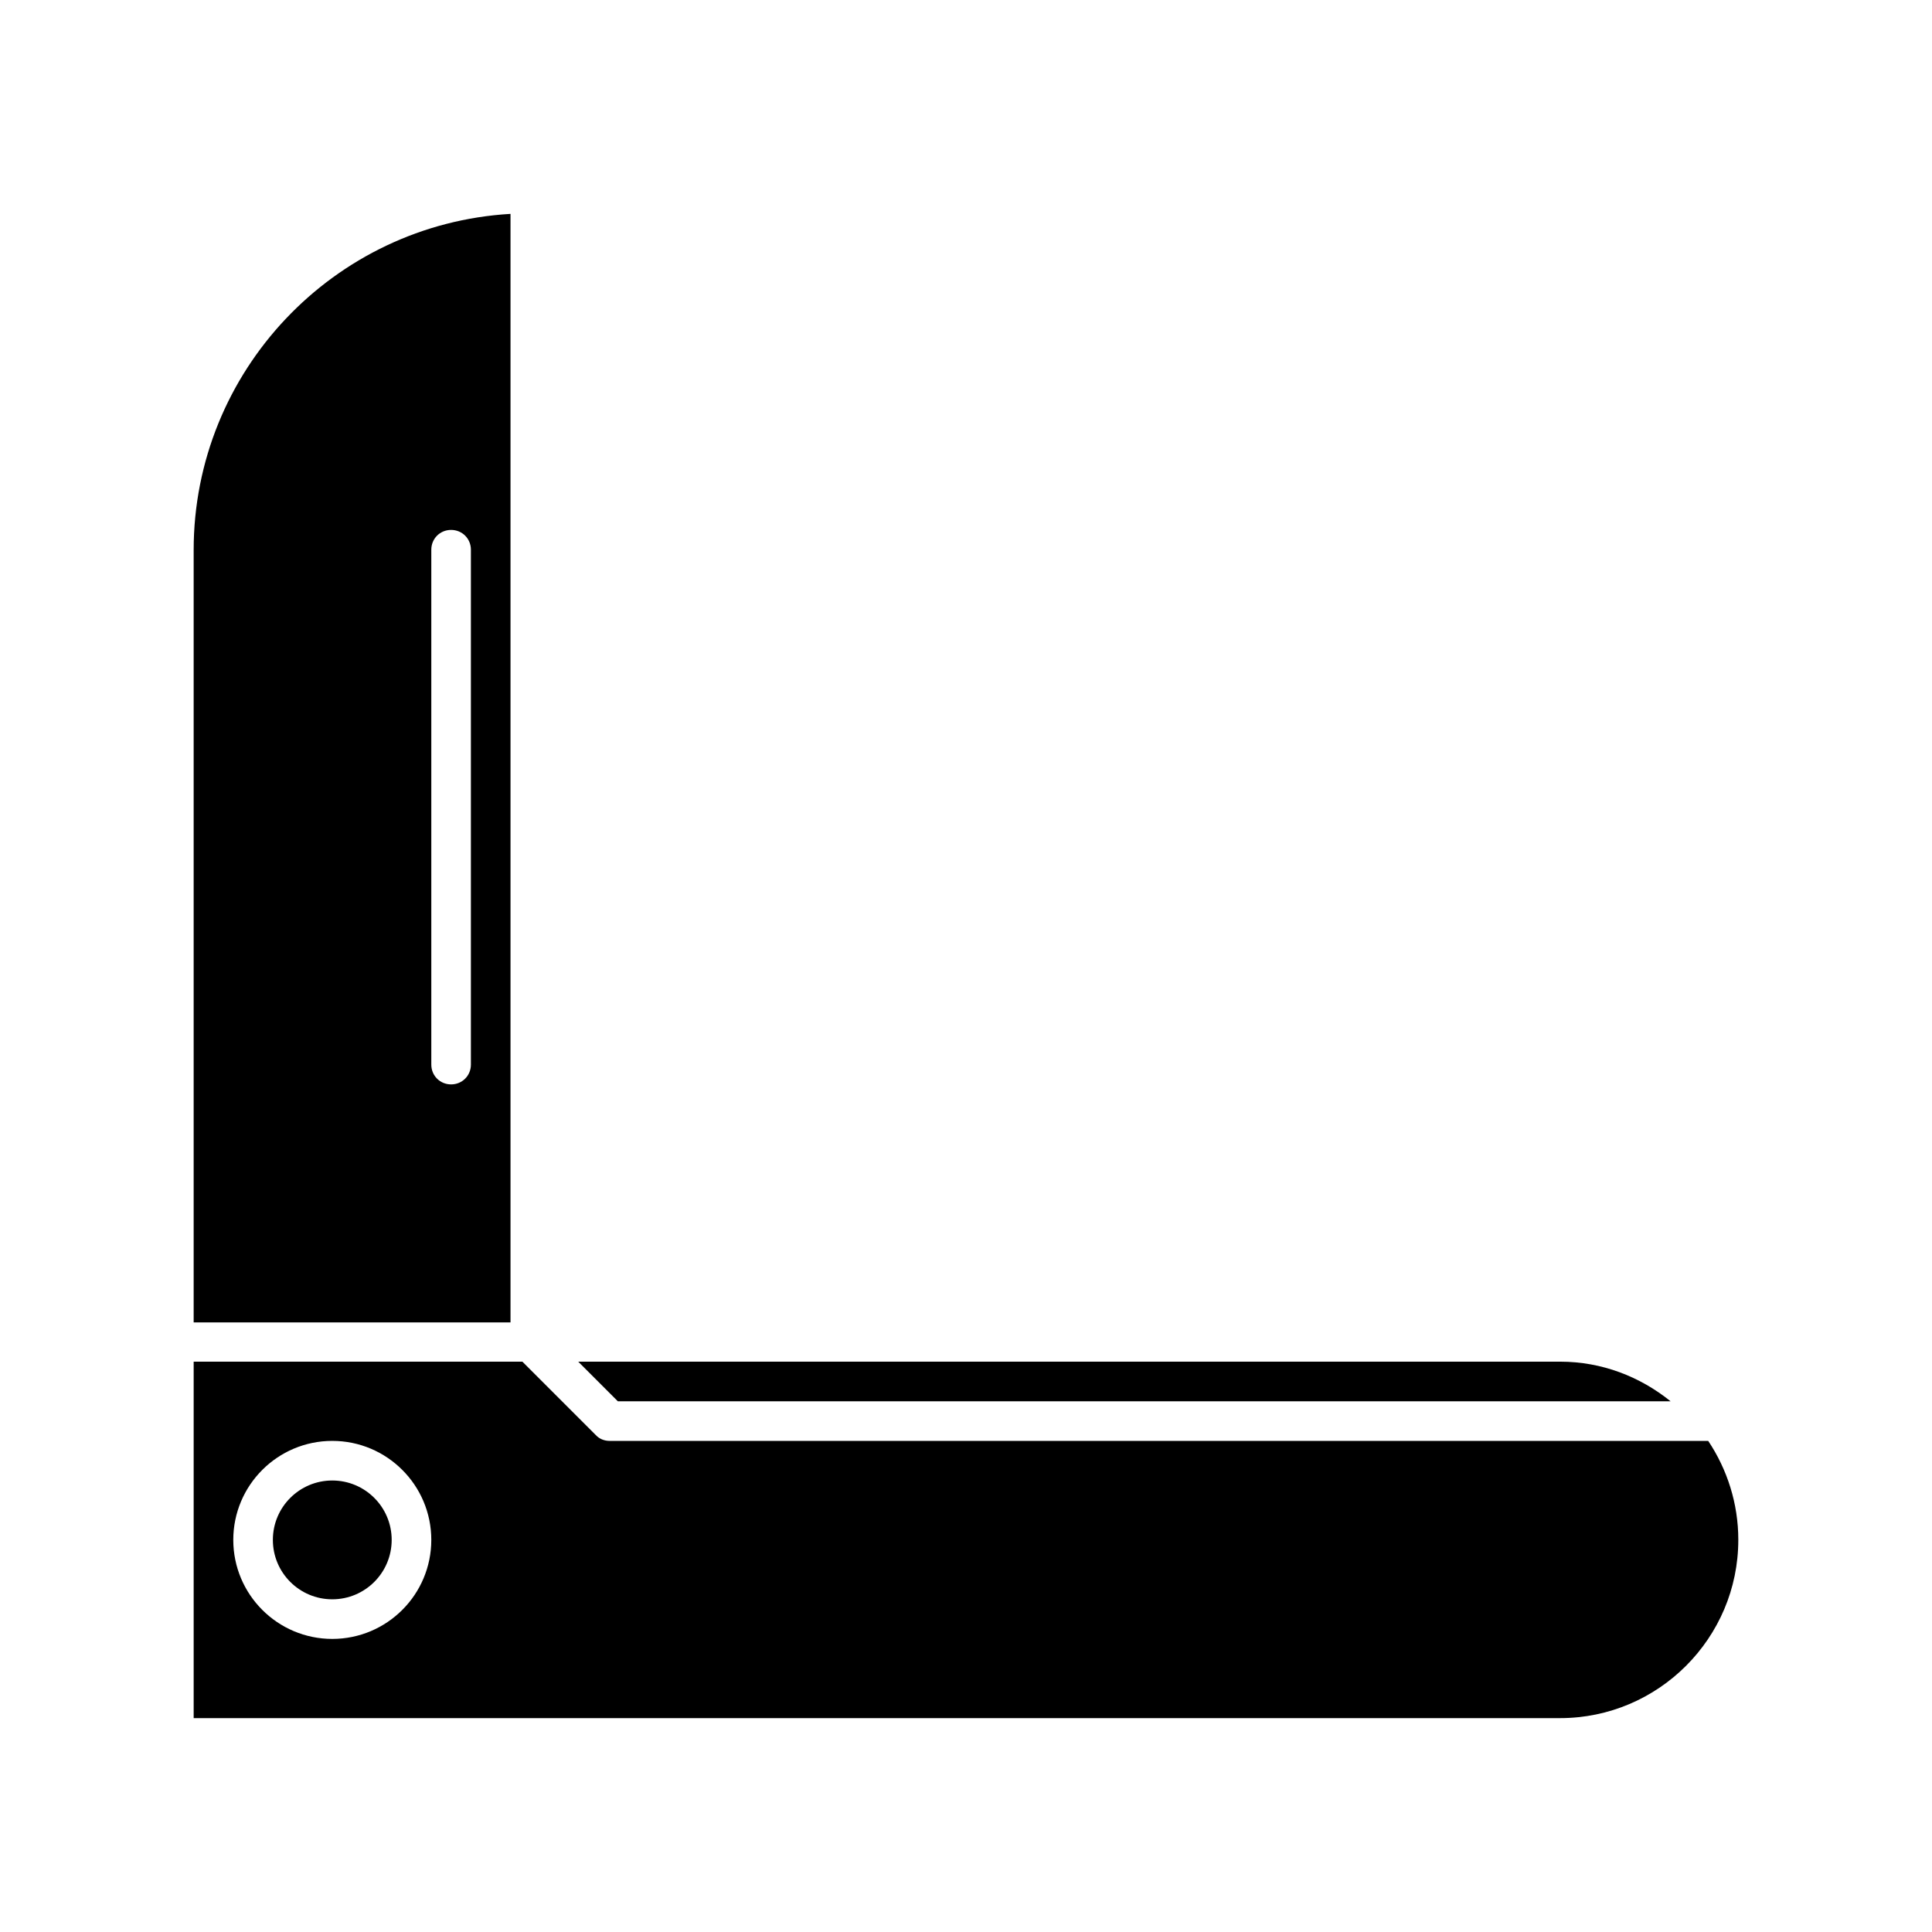 <?xml version="1.0" encoding="UTF-8"?>
<!-- Uploaded to: SVG Repo, www.svgrepo.com, Generator: SVG Repo Mixer Tools -->
<svg fill="#000000" width="800px" height="800px" version="1.1" viewBox="144 144 512 512" xmlns="http://www.w3.org/2000/svg">
 <g>
  <path d="m586.72 515.35c-8.082-6.508-18.156-10.496-29.285-10.496h-260.2l10.496 10.496z"/>
  <path d="m279.29 200.68c-46.812 2.731-83.969 41.668-83.969 89.109v204.67h83.969zm-10.496 225.45c0 2.938-2.309 5.246-5.246 5.246s-5.246-2.309-5.246-5.246v-136.45c0-2.938 2.309-5.246 5.246-5.246s5.246 2.309 5.246 5.246z"/>
  <path d="m604.67 552.09c0-9.656-2.938-18.684-7.977-26.238h-291.16c-1.363 0-2.731-0.523-3.672-1.574l-19.418-19.418h-87.121v94.465l362.11-0.004c26.031 0 47.234-21.199 47.234-47.23zm-372.61 26.238c-14.484 0-26.238-11.754-26.238-26.238 0-14.484 11.754-26.238 26.238-26.238s26.238 11.754 26.238 26.238c0 14.484-11.754 26.238-26.238 26.238z"/>
  <path d="m247.8 552.09c0 8.695-7.047 15.742-15.742 15.742s-15.746-7.047-15.746-15.742c0-8.695 7.051-15.742 15.746-15.742s15.742 7.047 15.742 15.742"/>
 </g>
</svg>